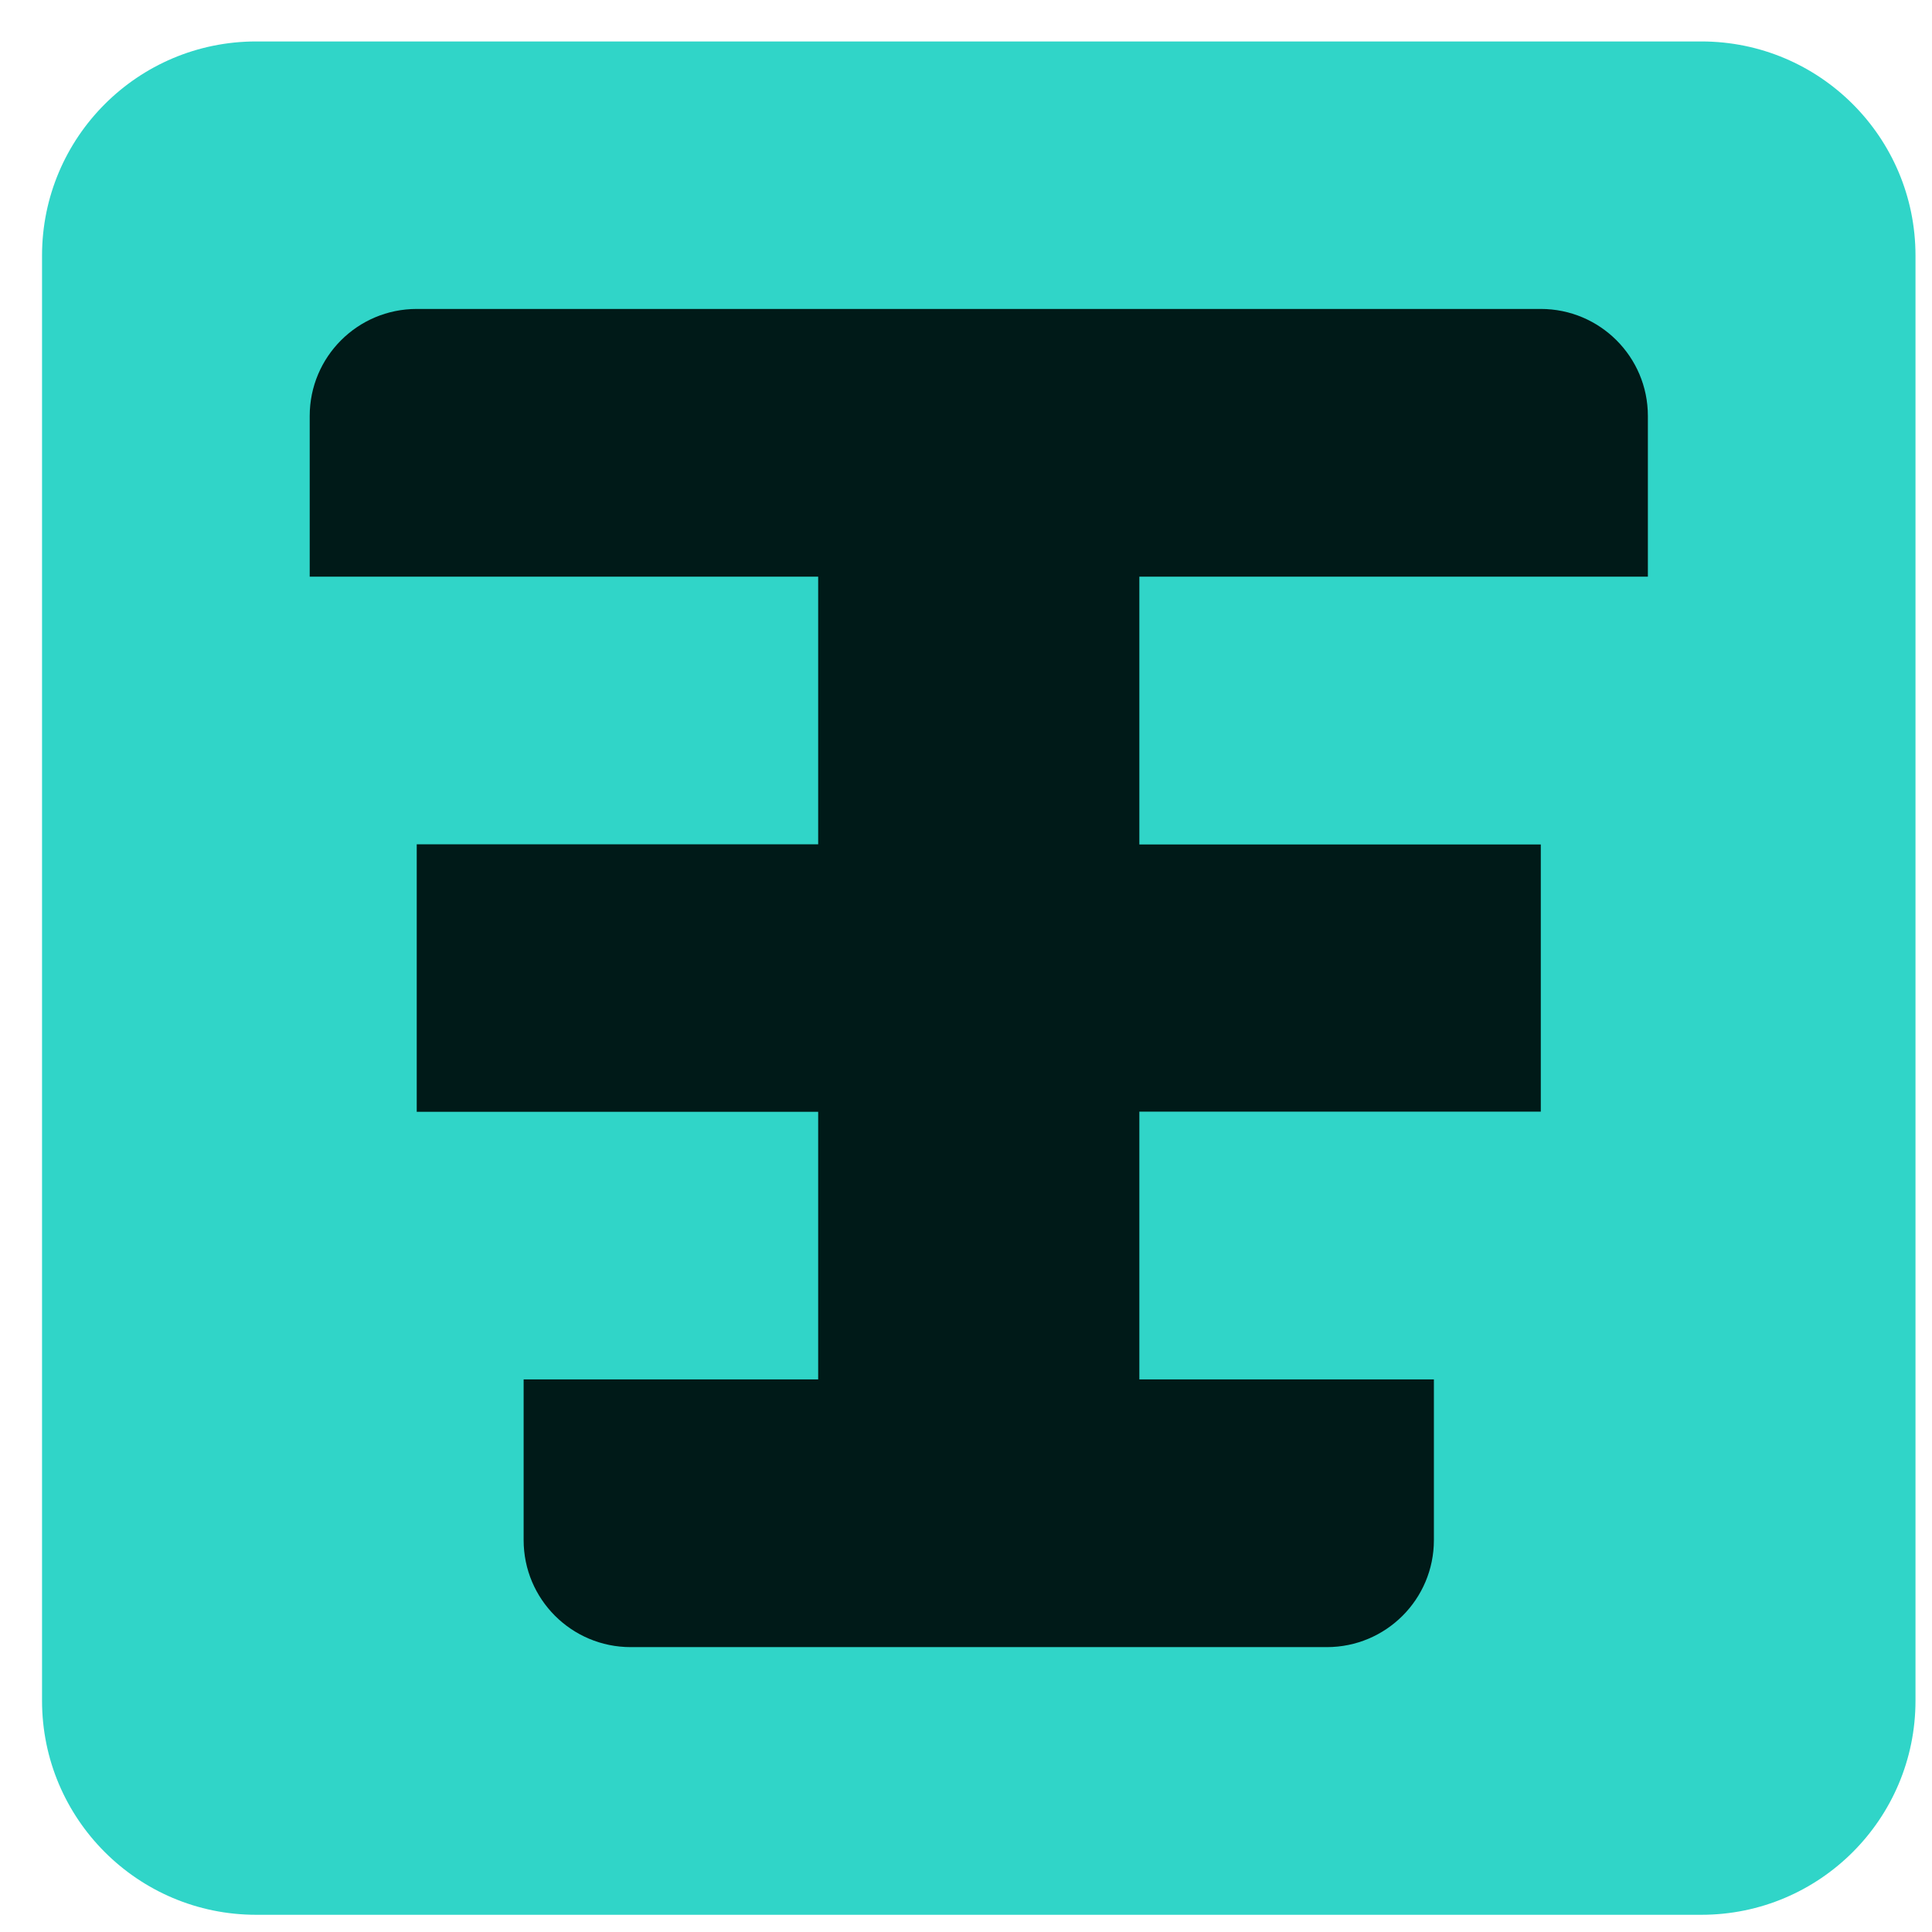 <?xml version="1.0" encoding="UTF-8"?> <svg xmlns="http://www.w3.org/2000/svg" width="33" height="33" viewBox="0 0 33 33" fill="none"><path d="M29.061 0.708H4.375C2.356 0.708 0.718 2.345 0.718 4.365V29.049C0.718 31.068 2.356 32.706 4.375 32.706H29.061C31.081 32.706 32.718 31.068 32.718 29.049V4.365C32.718 2.345 31.081 0.708 29.061 0.708Z" fill="#30D5C8"></path><path fill-rule="evenodd" clip-rule="evenodd" d="M7.118 18.99H13.975V23.561H8.944V26.306C8.944 27.316 9.763 28.134 10.773 28.134H22.663C23.674 28.134 24.492 27.316 24.492 26.306V23.561H19.461V18.988H26.318V14.424H19.461V9.85H28.147V7.105C28.147 6.095 27.328 5.277 26.318 5.277H7.118C6.108 5.277 5.29 6.095 5.29 7.105V9.85H13.975V14.421H7.118V18.988V18.99Z" fill="#001A18"></path></svg> 